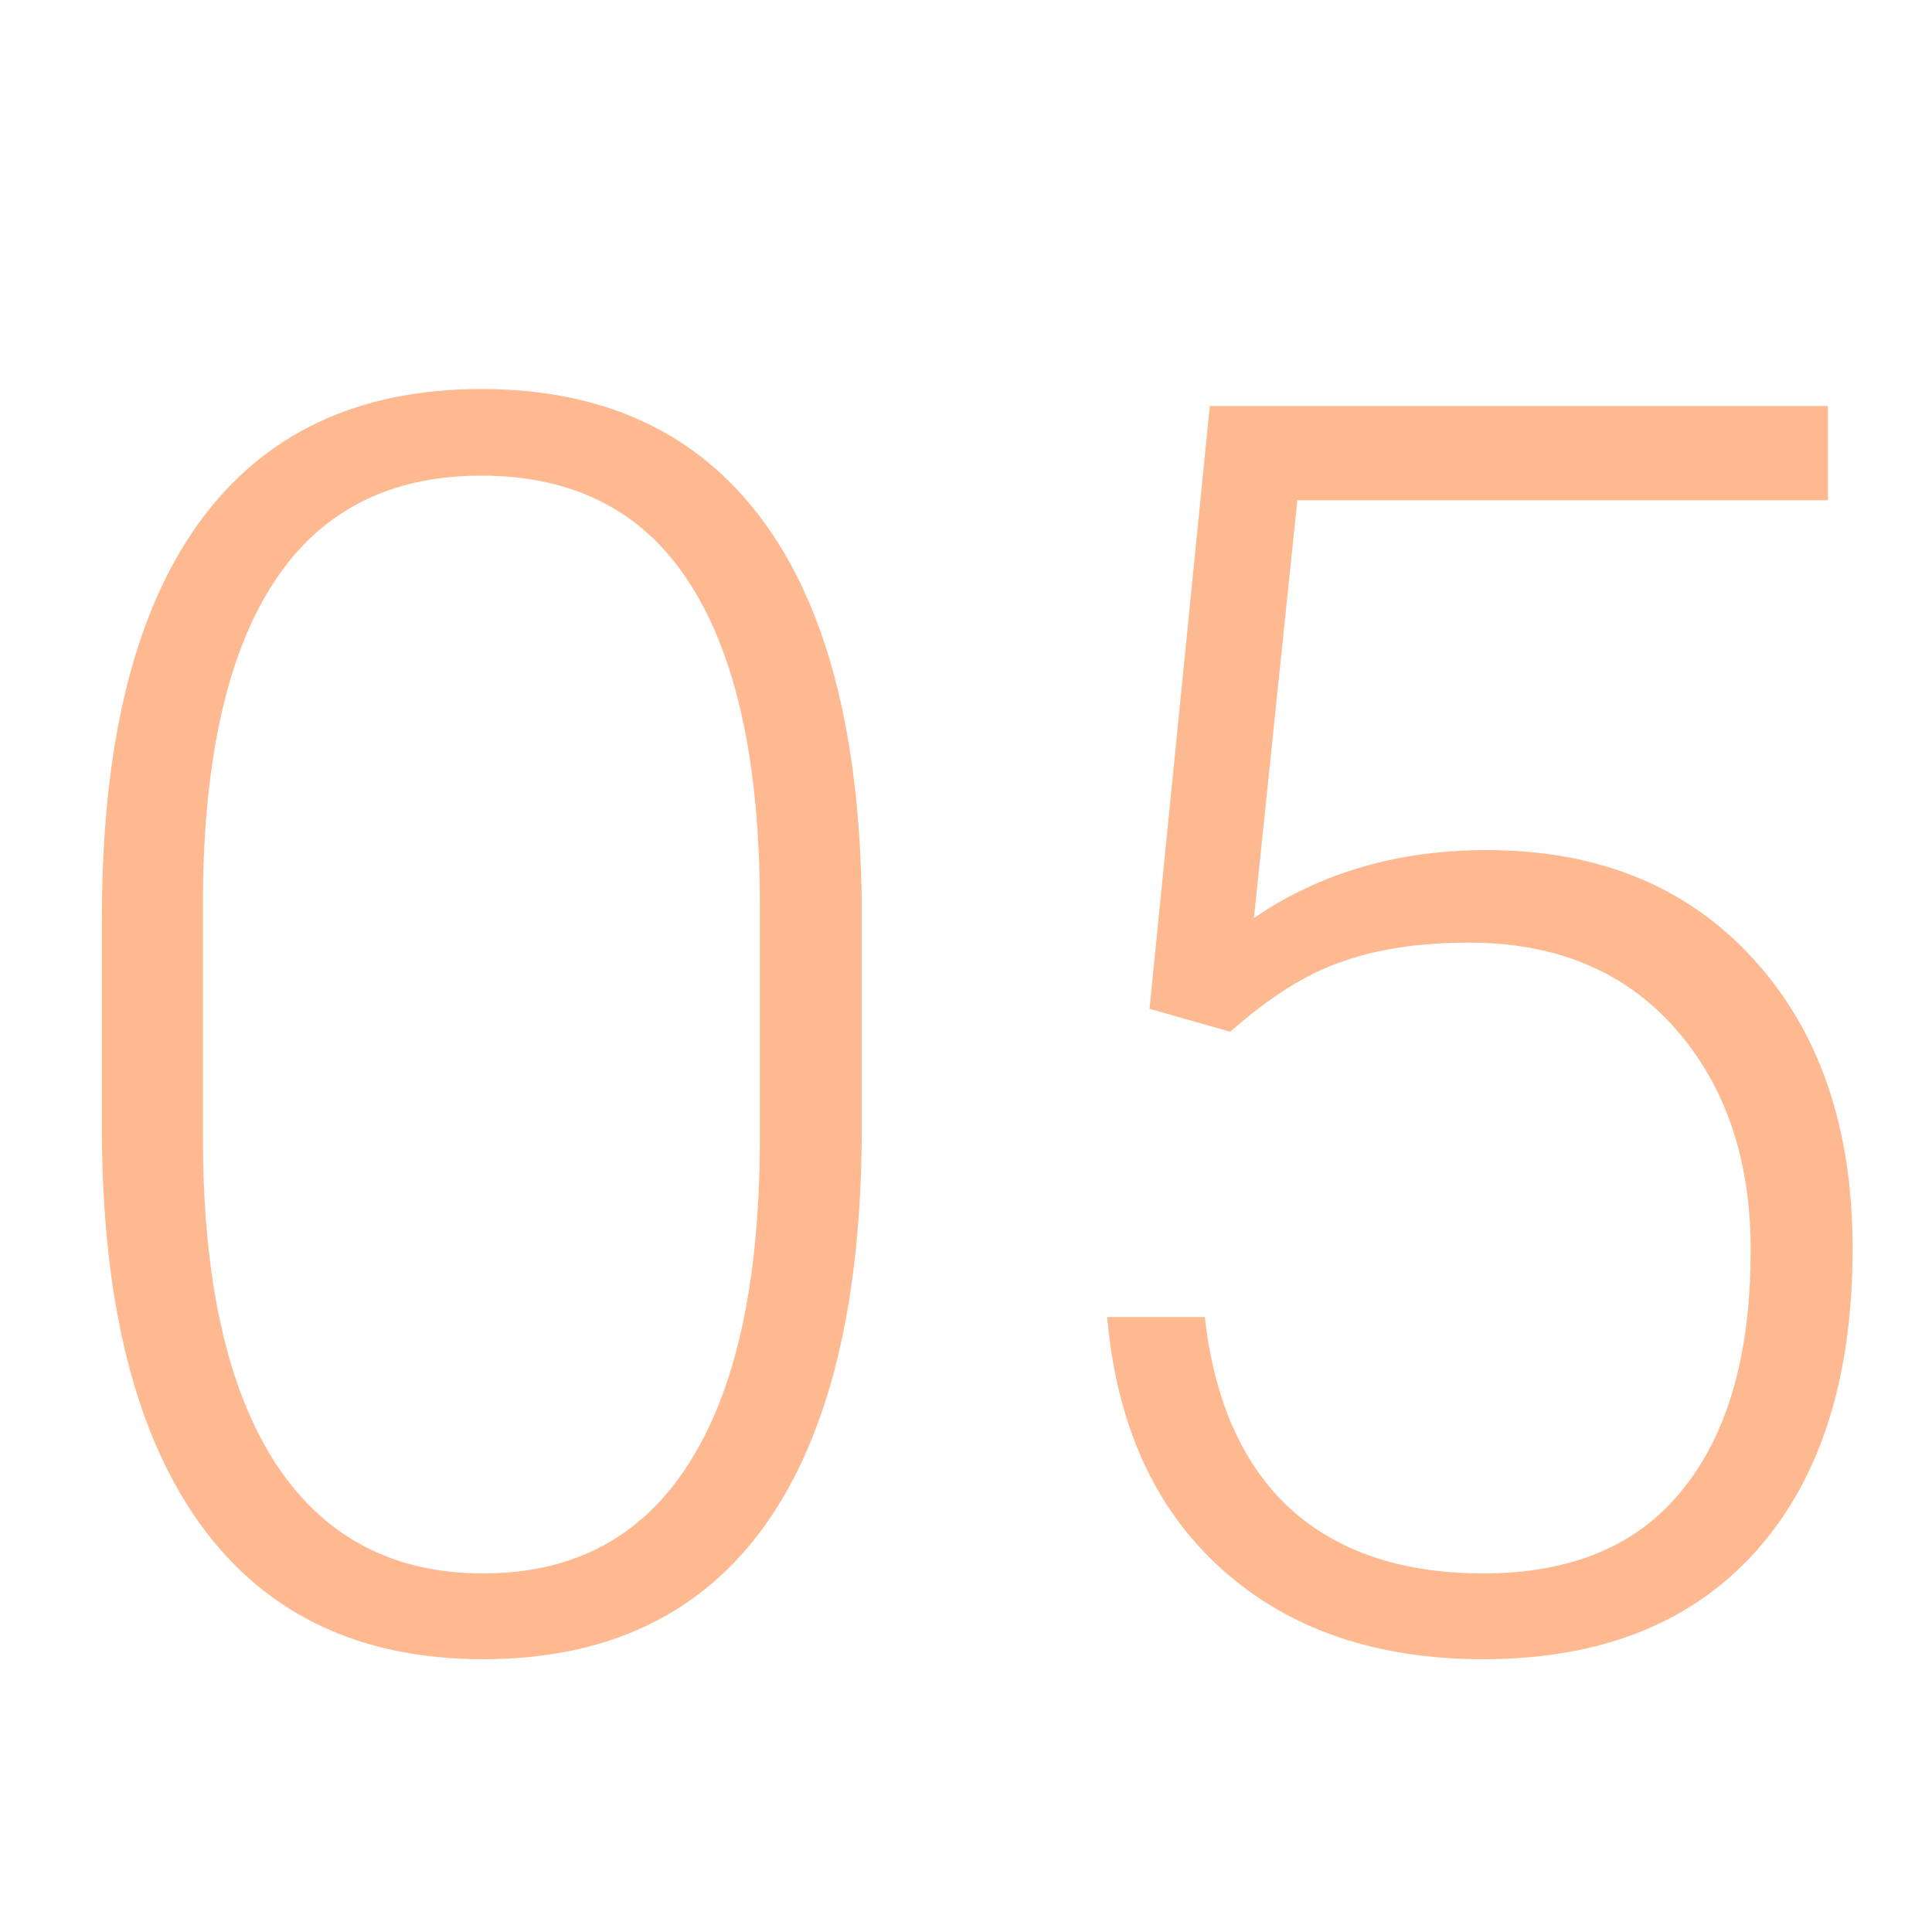 <?xml version="1.0" encoding="UTF-8"?> <svg xmlns="http://www.w3.org/2000/svg" width="20" height="20" viewBox="0 0 20 20" fill="none"><rect x="0" y="0" width="20" height="20" fill="#333333" stroke="none"/> <g clip-path="url(#clip0)"> <rect width="20" height="20" fill="white"></rect> <path d="M8.921 11.665C8.921 13.47 8.59 14.841 7.928 15.778C7.266 16.71 6.29 17.176 5.001 17.176C3.735 17.176 2.766 16.719 2.092 15.805C1.418 14.885 1.072 13.549 1.055 11.797V9.503C1.055 7.704 1.389 6.342 2.057 5.416C2.725 4.49 3.7 4.027 4.983 4.027C6.249 4.027 7.216 4.476 7.884 5.372C8.552 6.263 8.897 7.578 8.921 9.318V11.665ZM7.866 9.371C7.866 7.906 7.626 6.799 7.146 6.049C6.671 5.299 5.95 4.924 4.983 4.924C4.034 4.924 3.319 5.29 2.839 6.022C2.358 6.755 2.112 7.836 2.101 9.266V11.779C2.101 13.238 2.347 14.354 2.839 15.128C3.337 15.901 4.058 16.288 5.001 16.288C5.938 16.288 6.647 15.91 7.128 15.154C7.614 14.398 7.86 13.291 7.866 11.832V9.371ZM11.9 10.443L12.524 4.203H18.923V5.179H13.43L12.981 9.503C13.667 9.034 14.47 8.8 15.39 8.8C16.544 8.8 17.464 9.175 18.149 9.925C18.835 10.675 19.178 11.674 19.178 12.922C19.178 14.27 18.844 15.315 18.176 16.06C17.508 16.804 16.567 17.176 15.354 17.176C14.241 17.176 13.339 16.865 12.648 16.244C11.956 15.623 11.56 14.753 11.461 13.634H12.472C12.571 14.507 12.867 15.169 13.359 15.62C13.852 16.065 14.517 16.288 15.354 16.288C16.269 16.288 16.957 15.998 17.42 15.418C17.889 14.838 18.123 14.012 18.123 12.94C18.123 12.002 17.862 11.237 17.341 10.646C16.819 10.054 16.107 9.758 15.205 9.758C14.707 9.758 14.273 9.822 13.904 9.951C13.535 10.074 13.146 10.317 12.735 10.681L11.9 10.443Z" fill="#FF7424" fill-opacity="0.5"></path> </g> <defs> <clipPath id="clip0"> <rect width="20" height="20" fill="white"></rect> </clipPath> </defs> </svg> 